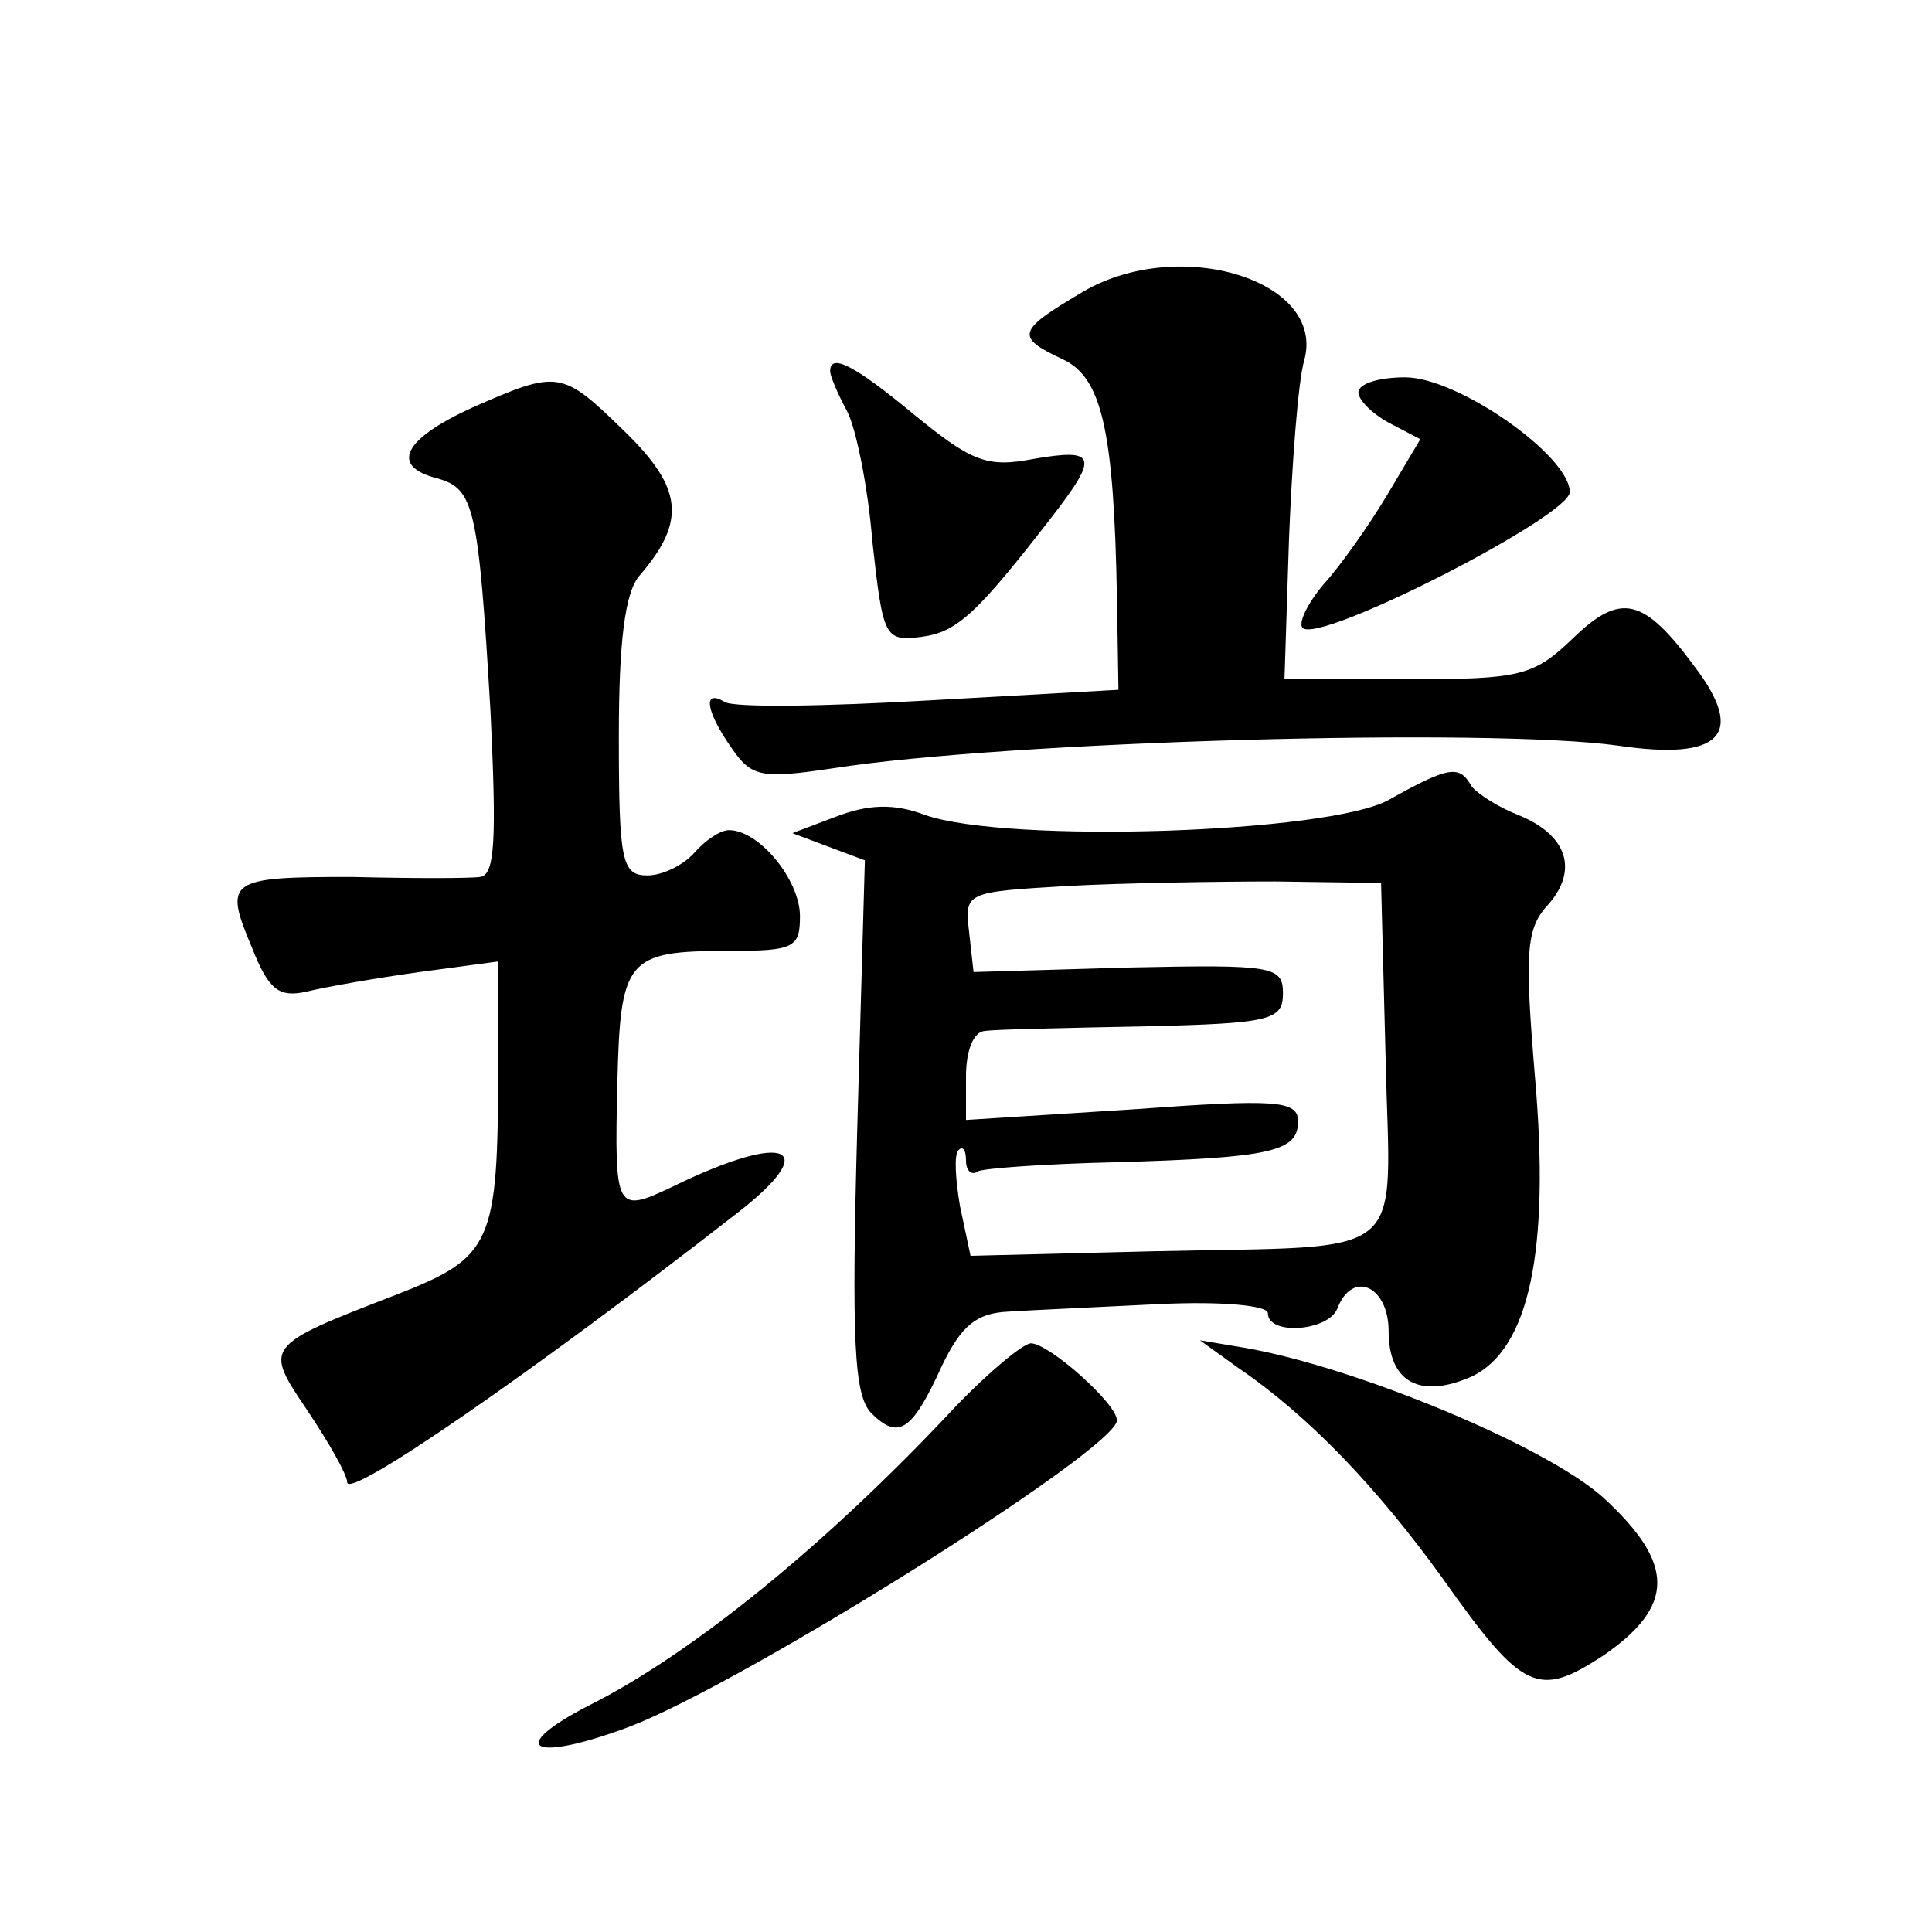 <?xml version="1.0" standalone="no"?>
<!DOCTYPE svg PUBLIC "-//W3C//DTD SVG 20010904//EN"
 "http://www.w3.org/TR/2001/REC-SVG-20010904/DTD/svg10.dtd">
<svg version="1.0" xmlns="http://www.w3.org/2000/svg"
 width="128pt" height="128pt" viewBox="0 0 128 128"
 preserveAspectRatio="xMidYMid meet">
<g transform="translate(0,128) scale(0.1,-0.1)"
fill="#0" stroke="none">
<path d="M718 1087 c-44 -26 -46 -30 -14 -45 26 -12 34 -47 36 -158 l1 -61 -125
-7 c-69 -4 -130 -5 -136 -1 -15 9 -12 -7 5 -31 13 -19 20 -20 67 -13 115 18 434
27 520 15 68 -10 85 7 51 52 -34 46 -49 50 -81 19 -26 -25 -35 -27 -109 -27 l-82
0 3 93 c2 50 6 104 10 118 15 53 -82 83 -146 46z M550 1034 c0 -3 5 -15 11 -26
6 -11 14 -50 17 -87 7 -63 8 -66 32 -63 24 3 37 15 88 81 30 39 28 44 -13 37 -31
-6 -41 -2 -79 29 -41 34 -56 41 -56 29z M313 1010 c-46 -21 -55 -39 -23 -47 24
-7 27 -18 35 -155 4 -84 3 -108 -7 -109 -7 -1 -45 -1 -85 0 -82 0 -85 -2 -66 -47
11 -28 18 -33 36 -29 12 3 46 9 75 13 l52 7 0 -70 c0 -118 -4 -126 -68 -151 -88
-34 -87 -34 -58 -77 14 -21 26 -42 26 -47 0 -12 122 72 258 178 57 44 34 55 -42
18 -38 -18 -39 -17 -37 68 2 83 6 88 74 88 43 0 47 2 47 23 0 24 -27 57 -47 57
-6 0 -16 -7 -23 -15 -7 -8 -21 -15 -31 -15 -17 0 -19 9 -19 92 0 63 4 96 14 107
31 36 28 58 -10 95 -42 41 -44 41 -101 16z M900 1020 c0 -5 9 -14 20 -20 l21 -11
-22 -37 c-12 -20 -31 -47 -42 -59 -11 -13 -17 -26 -14 -29 11 -11 177 74 177 90
0 24 -74 76 -109 76 -17 0 -31 -4 -31 -10z M920 750 c-40 -22 -252 -29 -307 -10
-21 8 -38 7 -59 -1 l-29 -11 24 -9 24 -9 -5 -176 c-4 -144 -2 -178 9 -190 18 -18
27 -13 47 31 13 27 23 35 44 36 15 1 60 3 100 5 42 2 72 -1 72 -6 0 -15 40 -12
46 3 10 26 34 15 34 -15 0 -34 21 -45 55 -30 38 18 52 83 42 198 -7 84 -6 99 9
115 20 23 12 46 -20 59 -13 5 -27 14 -31 19 -8 14 -14 14 -55 -9z m-2 -171 c3 -137
19 -124 -154 -128 l-121 -3 -7 33 c-3 18 -4 34 -1 37 3 3 5 0 5 -7 0 -7 4 -10 8
-7 4 2 46 5 92 6 102 3 120 7 120 27 0 14 -14 15 -110 8 l-110 -7 0 29 c0 17 5
30 13 30 6 1 54 2 105 3 84 2 92 4 92 22 0 18 -7 19 -102 17 l-103 -3 -3 27 c-3
26 -2 26 65 30 37 2 100 3 138 3 l70 -1 3 -116z M633 348 c-85 -91 -175 -164 -243
-198 -56 -29 -37 -38 27 -14 76 29 323 184 323 203 0 11 -45 51 -57 51 -5 0 -28
-19 -50 -42z M820 374 c47 -32 92 -79 136 -140 53 -75 63 -79 106 -51 48 33 48
61 0 105 -38 34 -163 86 -237 99 l-30 5 25 -18z"/>
</g>
</svg>
